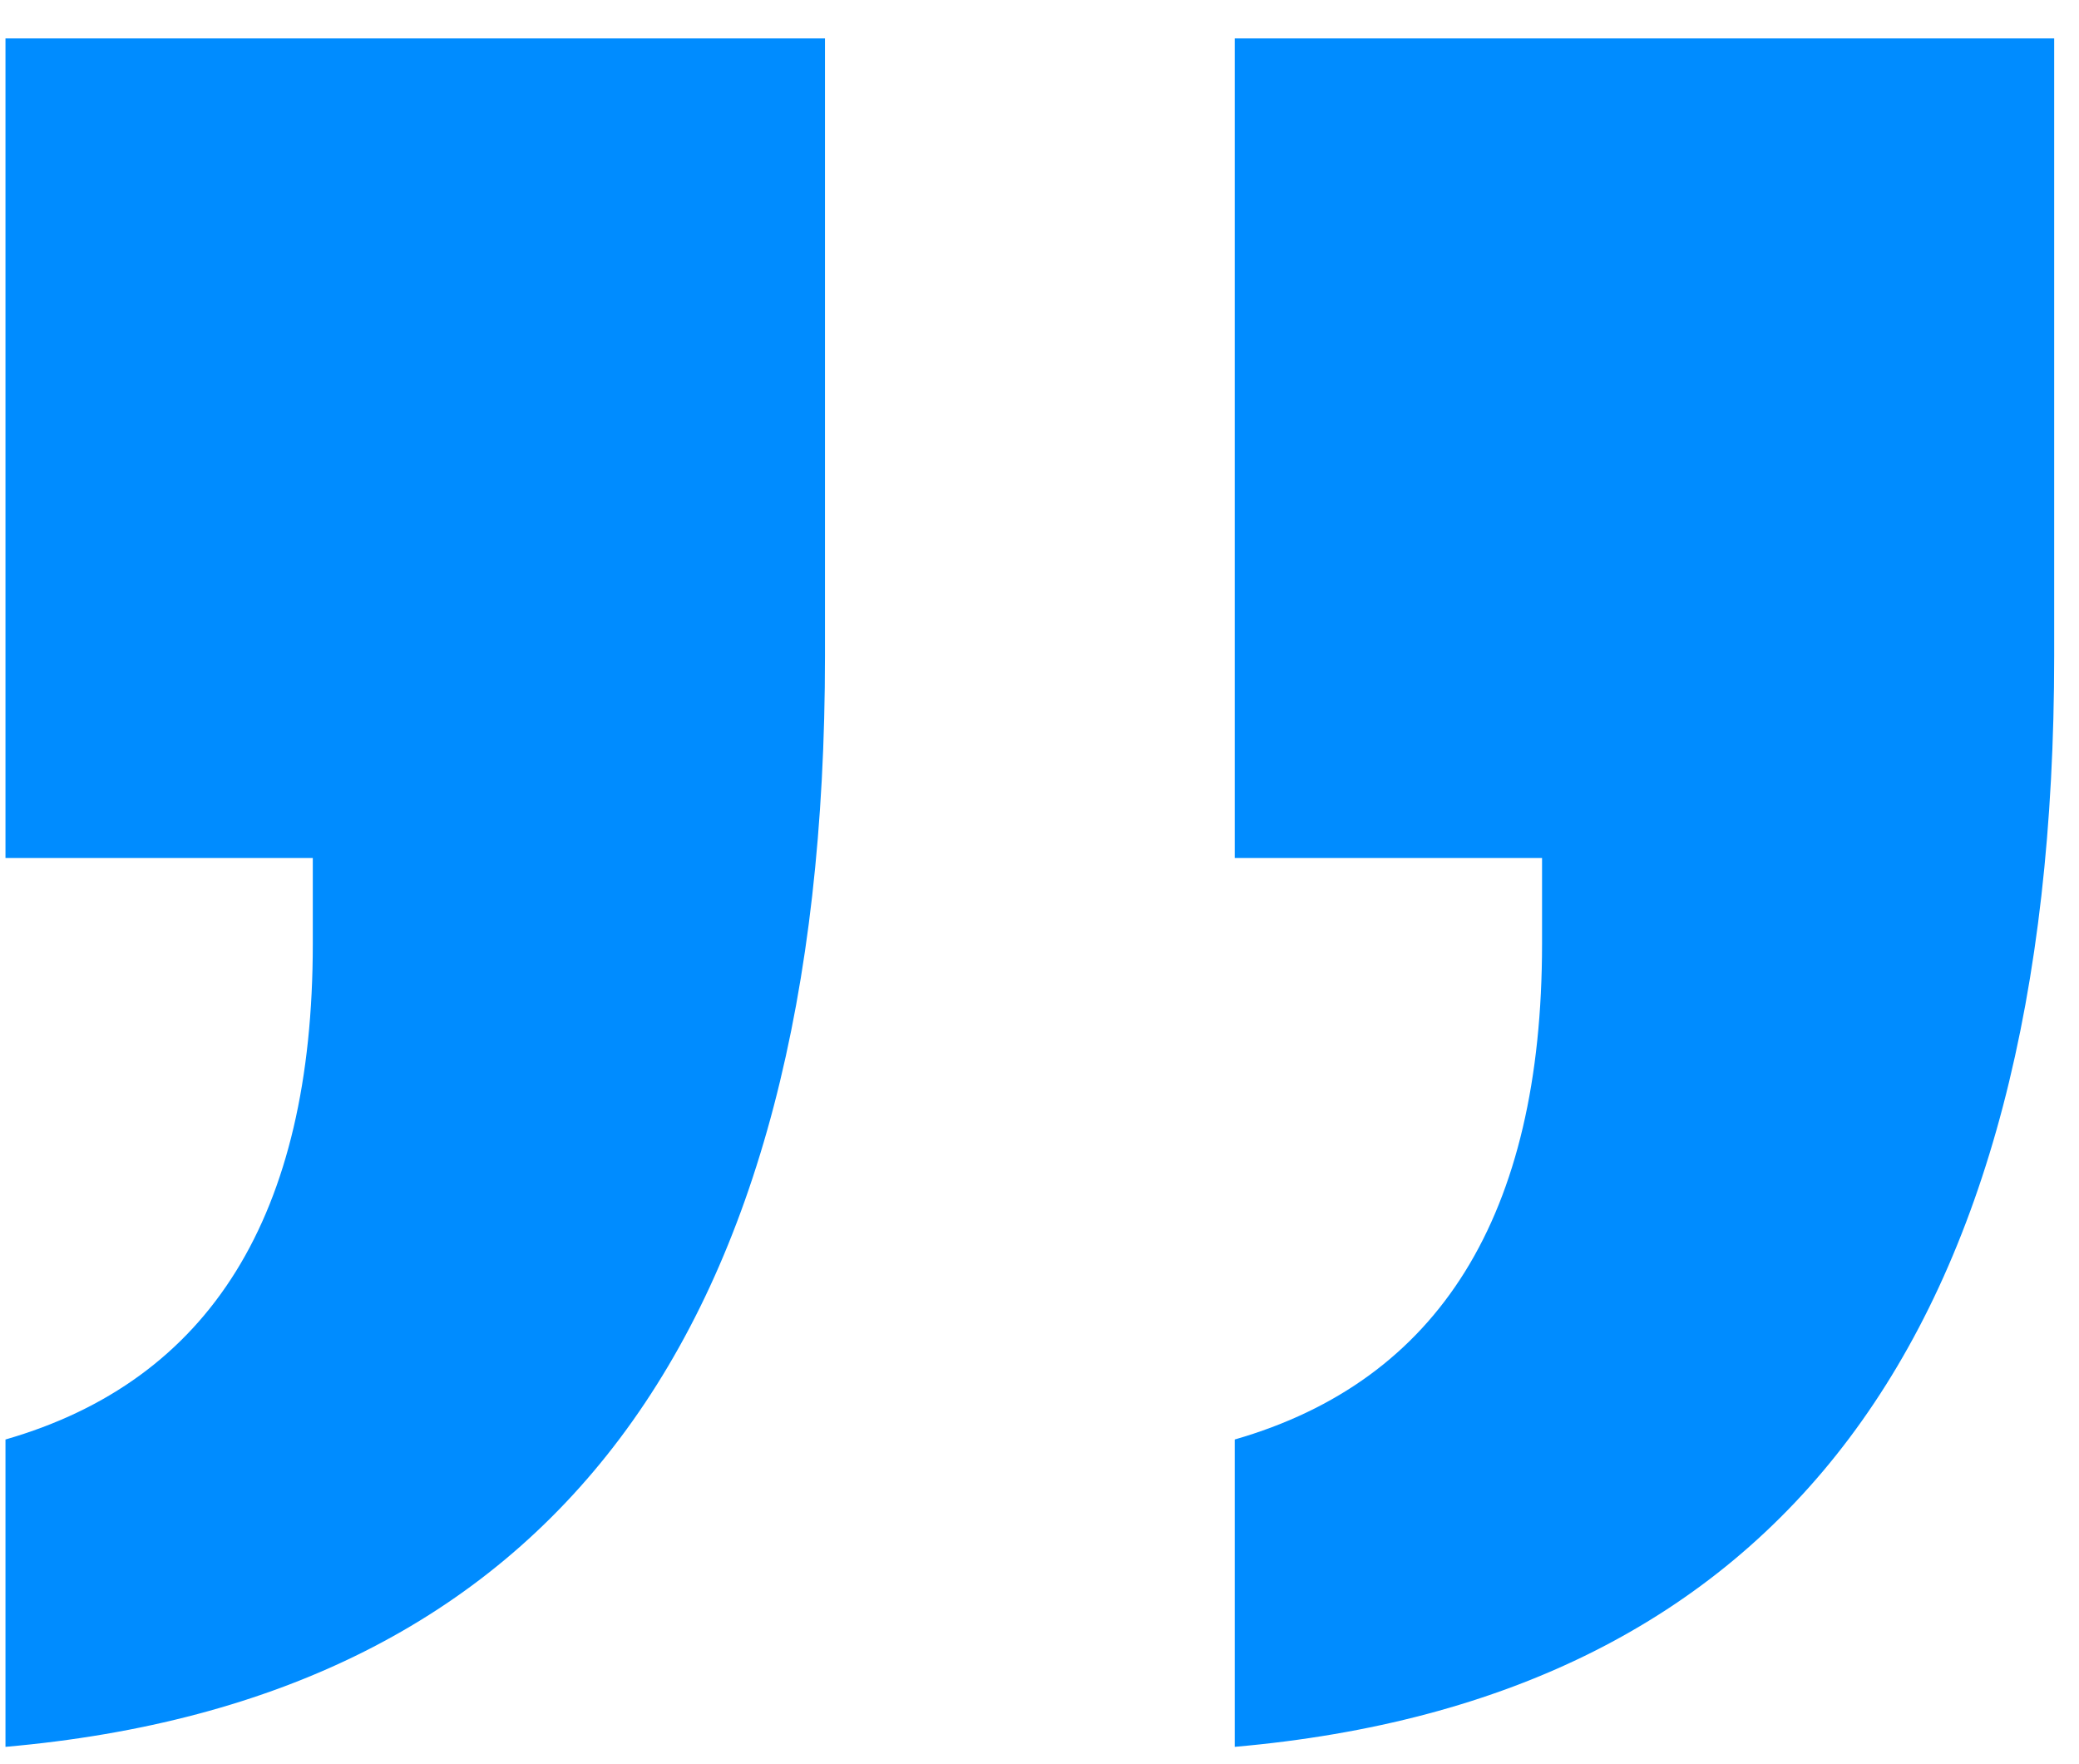 <?xml version="1.0" encoding="UTF-8"?>
<svg width="33px" height="28px" viewBox="0 0 33 28" version="1.1" xmlns="http://www.w3.org/2000/svg" xmlns:xlink="http://www.w3.org/1999/xlink">
    <title>”</title>
    <g id="Page-1" stroke="none" stroke-width="1" fill="none" fill-rule="evenodd">
        <g id="T---HOME" transform="translate(-308, -7636)" fill="#008CFF" fill-rule="nonzero">
            <g id="Referenties" transform="translate(0, 7169)">
                <path d="M308.087,494.725 C316.759,493.963 321.095,488.191 321.095,477.41 L321.095,477.41 L321.095,467.61 L308.087,467.61 L308.087,480.618 L312.965,480.618 L312.965,481.98 C312.965,486.287 311.339,488.909 308.087,489.847 L308.087,489.847 L308.087,494.725 Z M327.599,494.725 C336.271,493.963 340.606,488.191 340.606,477.41 L340.606,477.41 L340.606,467.61 L327.599,467.61 L327.599,480.618 L332.477,480.618 L332.477,481.98 C332.477,486.287 330.851,488.909 327.599,489.847 L327.599,489.847 L327.599,494.725 Z" id="”"></path>
            </g>
        </g>
    </g>
</svg>